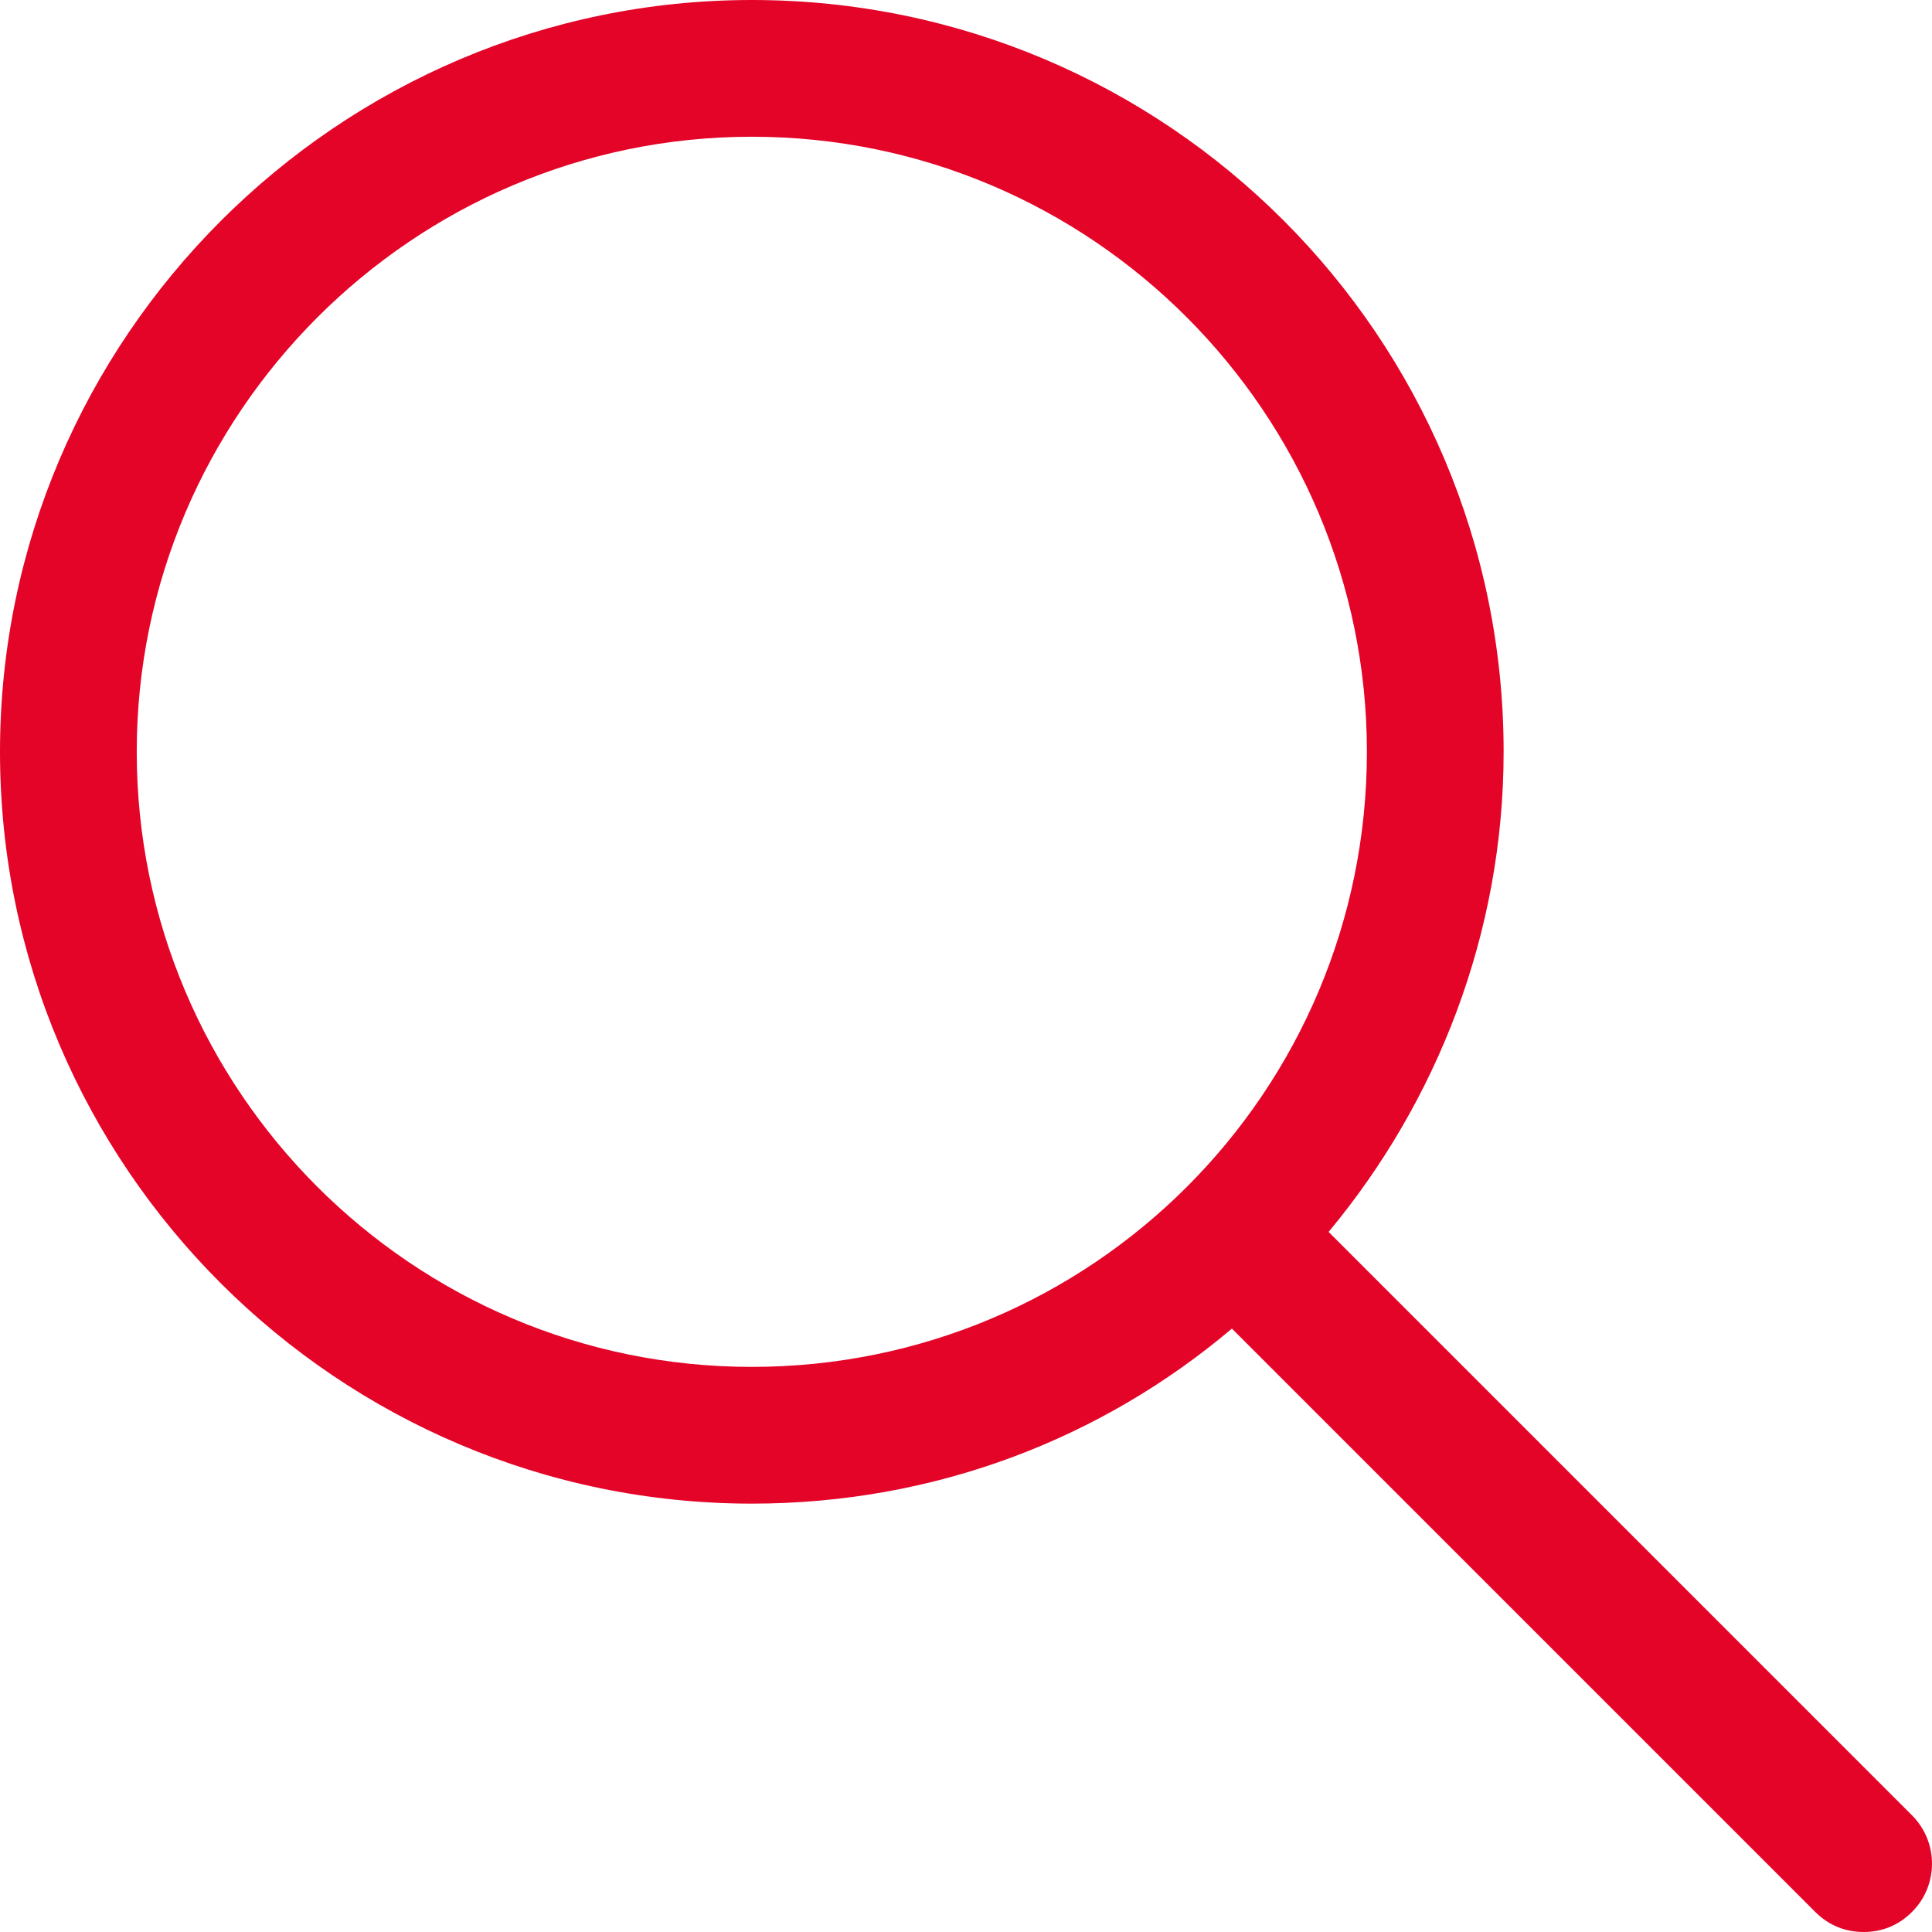 <?xml version="1.0" encoding="UTF-8"?>
<svg width="22px" height="22px" viewBox="0 0 22 22" version="1.1" xmlns="http://www.w3.org/2000/svg" xmlns:xlink="http://www.w3.org/1999/xlink">
    <title>Search Icon</title>
    <g id="Assets" stroke="none" stroke-width="1" fill="none" fill-rule="evenodd">
        <g id="Artboard" transform="translate(-8446, -2313)" fill="#E40428">
            <path d="M8454.561,2330.122 C8456.649,2330.122 8458.547,2329.381 8460.028,2328.129 L8466.671,2334.772 C8466.823,2334.924 8467.013,2335 8467.222,2335 C8467.431,2335 8467.62,2334.924 8467.772,2334.772 C8468.076,2334.469 8468.076,2333.975 8467.772,2333.671 L8461.129,2327.028 C8462.362,2325.547 8463.122,2323.63 8463.122,2321.561 C8463.122,2316.834 8459.287,2313 8454.561,2313 C8449.853,2313 8446,2316.853 8446,2321.561 C8446,2326.287 8449.853,2330.122 8454.561,2330.122 L8454.561,2330.122 Z M8454.561,2314.557 C8458.433,2314.557 8461.565,2317.708 8461.565,2321.561 C8461.565,2325.433 8458.433,2328.565 8454.561,2328.565 C8450.689,2328.565 8447.557,2325.414 8447.557,2321.561 C8447.557,2317.708 8450.708,2314.557 8454.561,2314.557 L8454.561,2314.557 Z" id="Search-Icon"></path>
        </g>
    </g>
</svg>